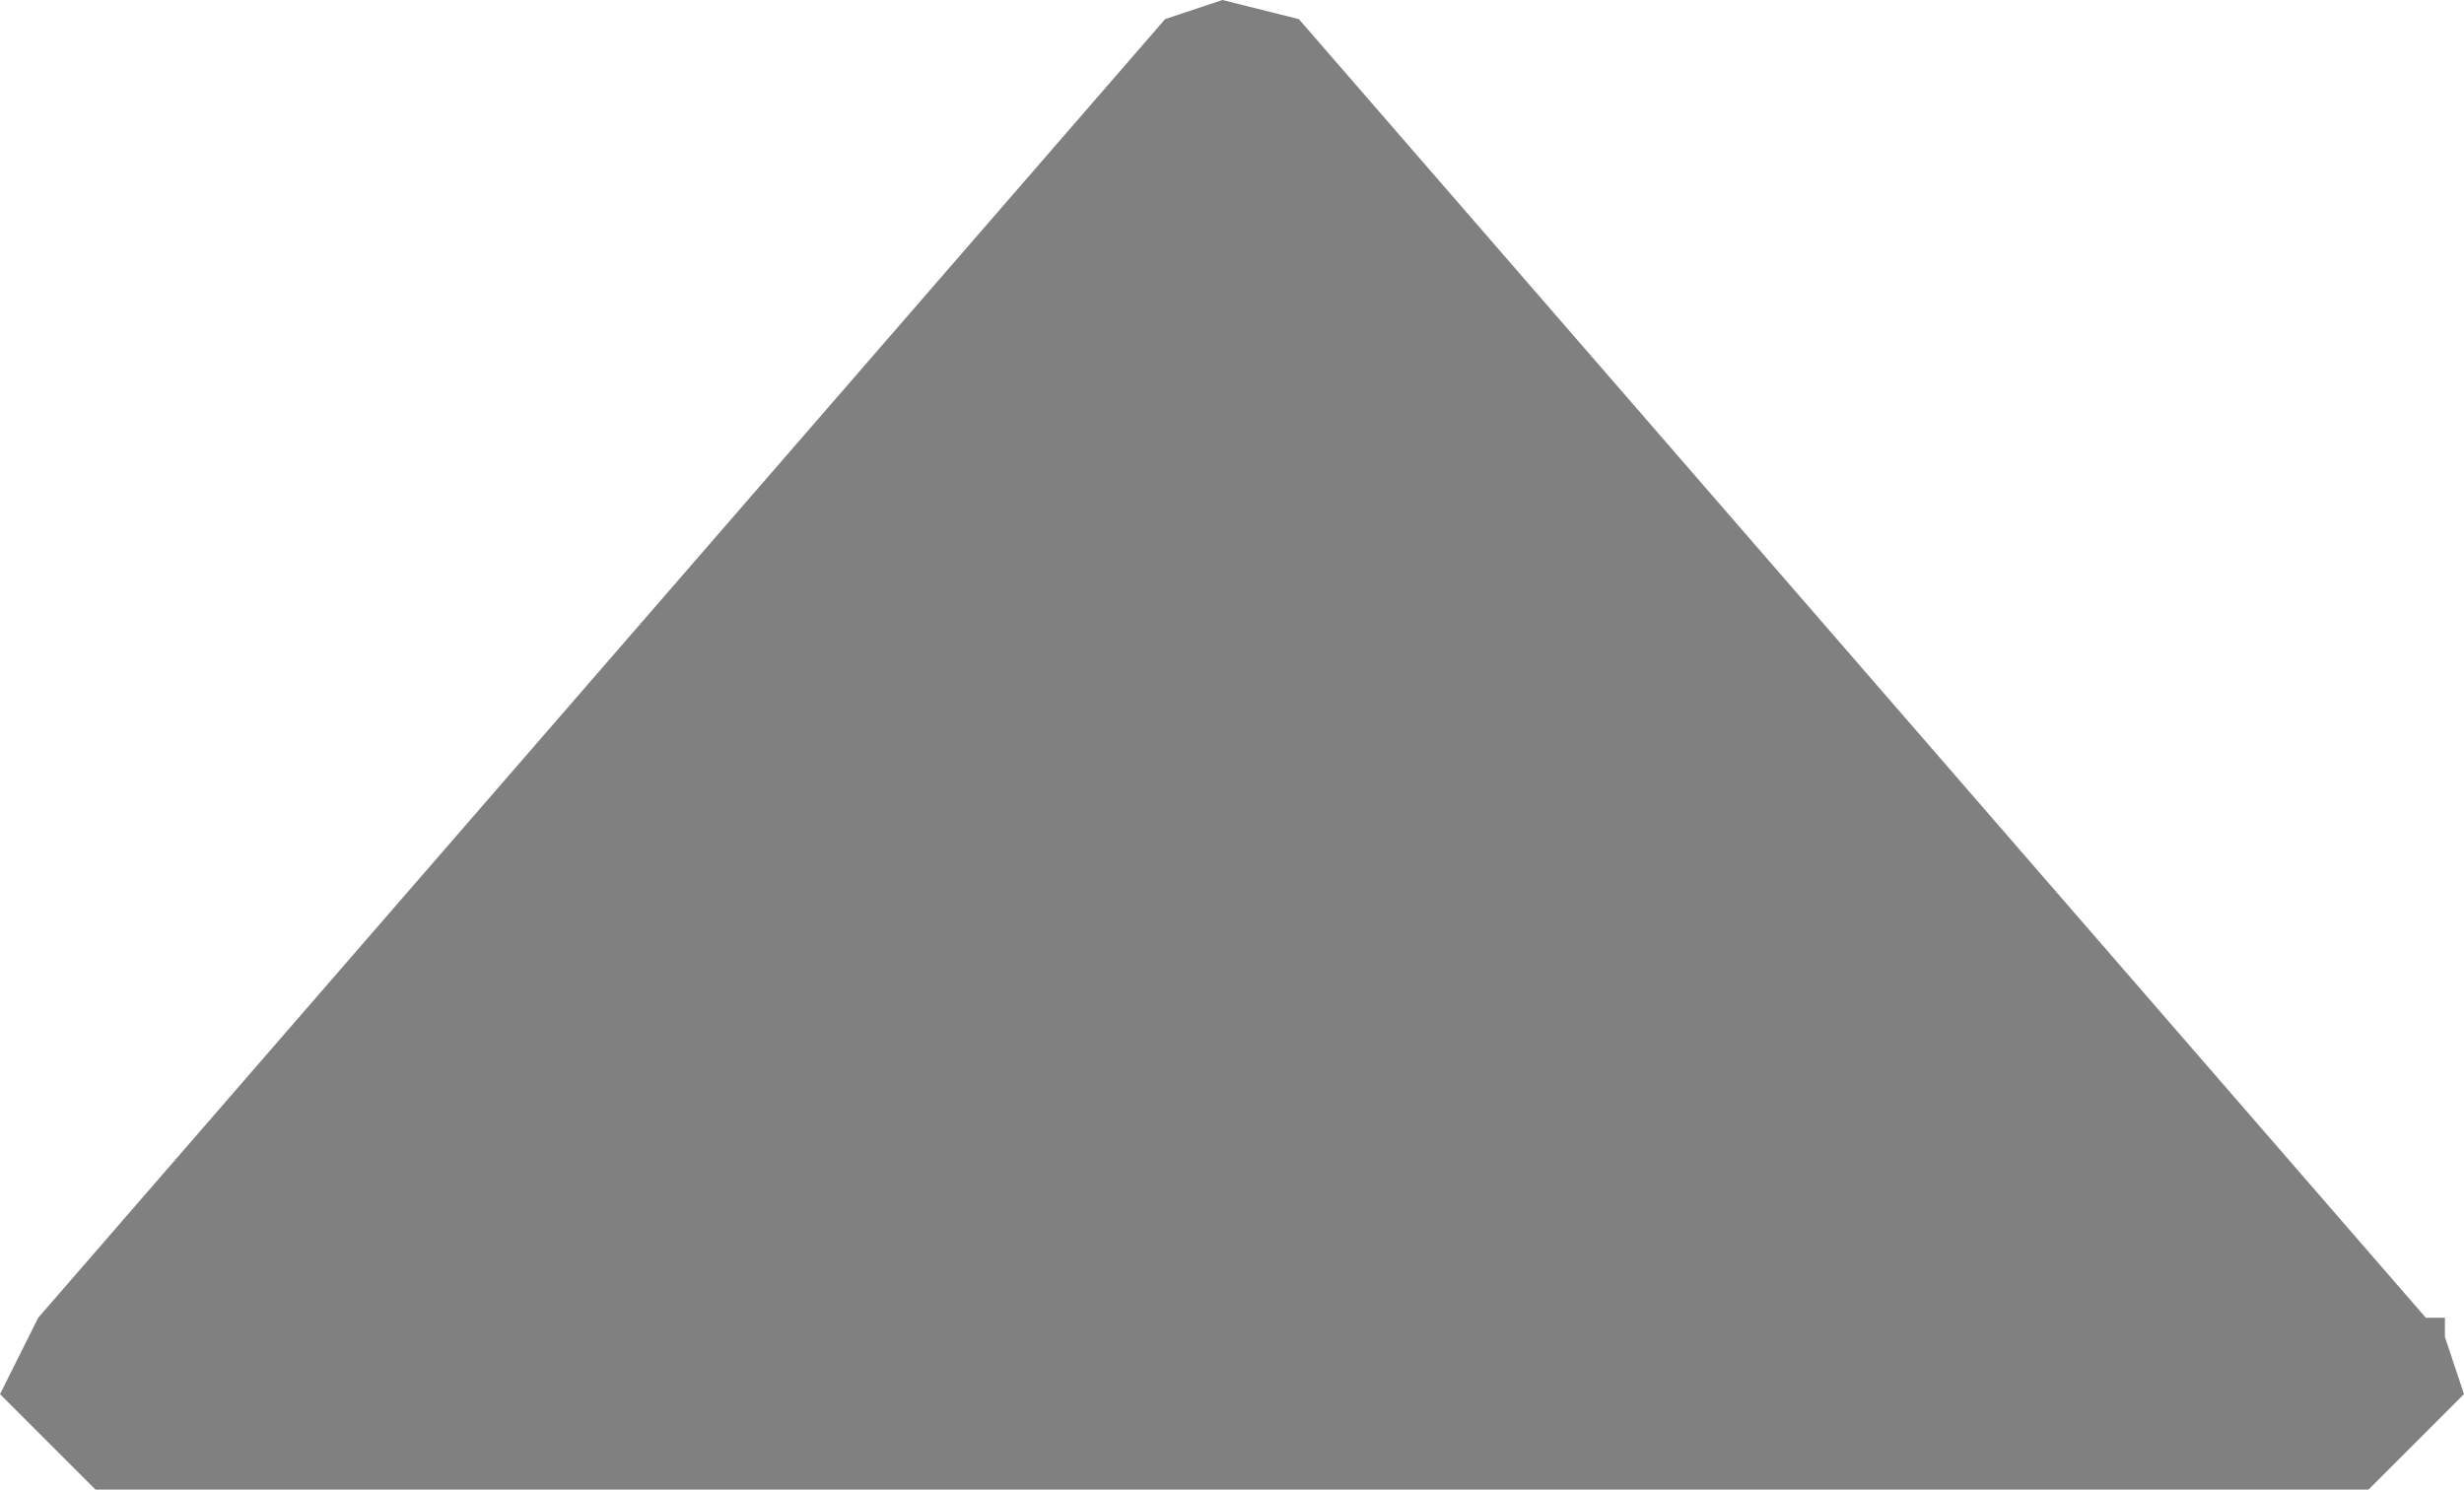 <?xml version="1.0" encoding="UTF-8" standalone="no"?>
<svg xmlns:xlink="http://www.w3.org/1999/xlink" height="3.9px" width="6.45px" xmlns="http://www.w3.org/2000/svg">
  <g transform="matrix(1.0, 0.0, 0.0, 1.0, 0.0, 0.0)">
    <path d="M6.2 3.9 L0.25 3.9 0.0 3.65 0.1 3.45 3.05 0.05 3.2 0.0 3.4 0.05 6.35 3.45 6.4 3.45 6.4 3.5 6.45 3.65 6.2 3.9" fill="#808080" fill-rule="evenodd" stroke="none"/>
  </g>
</svg>
